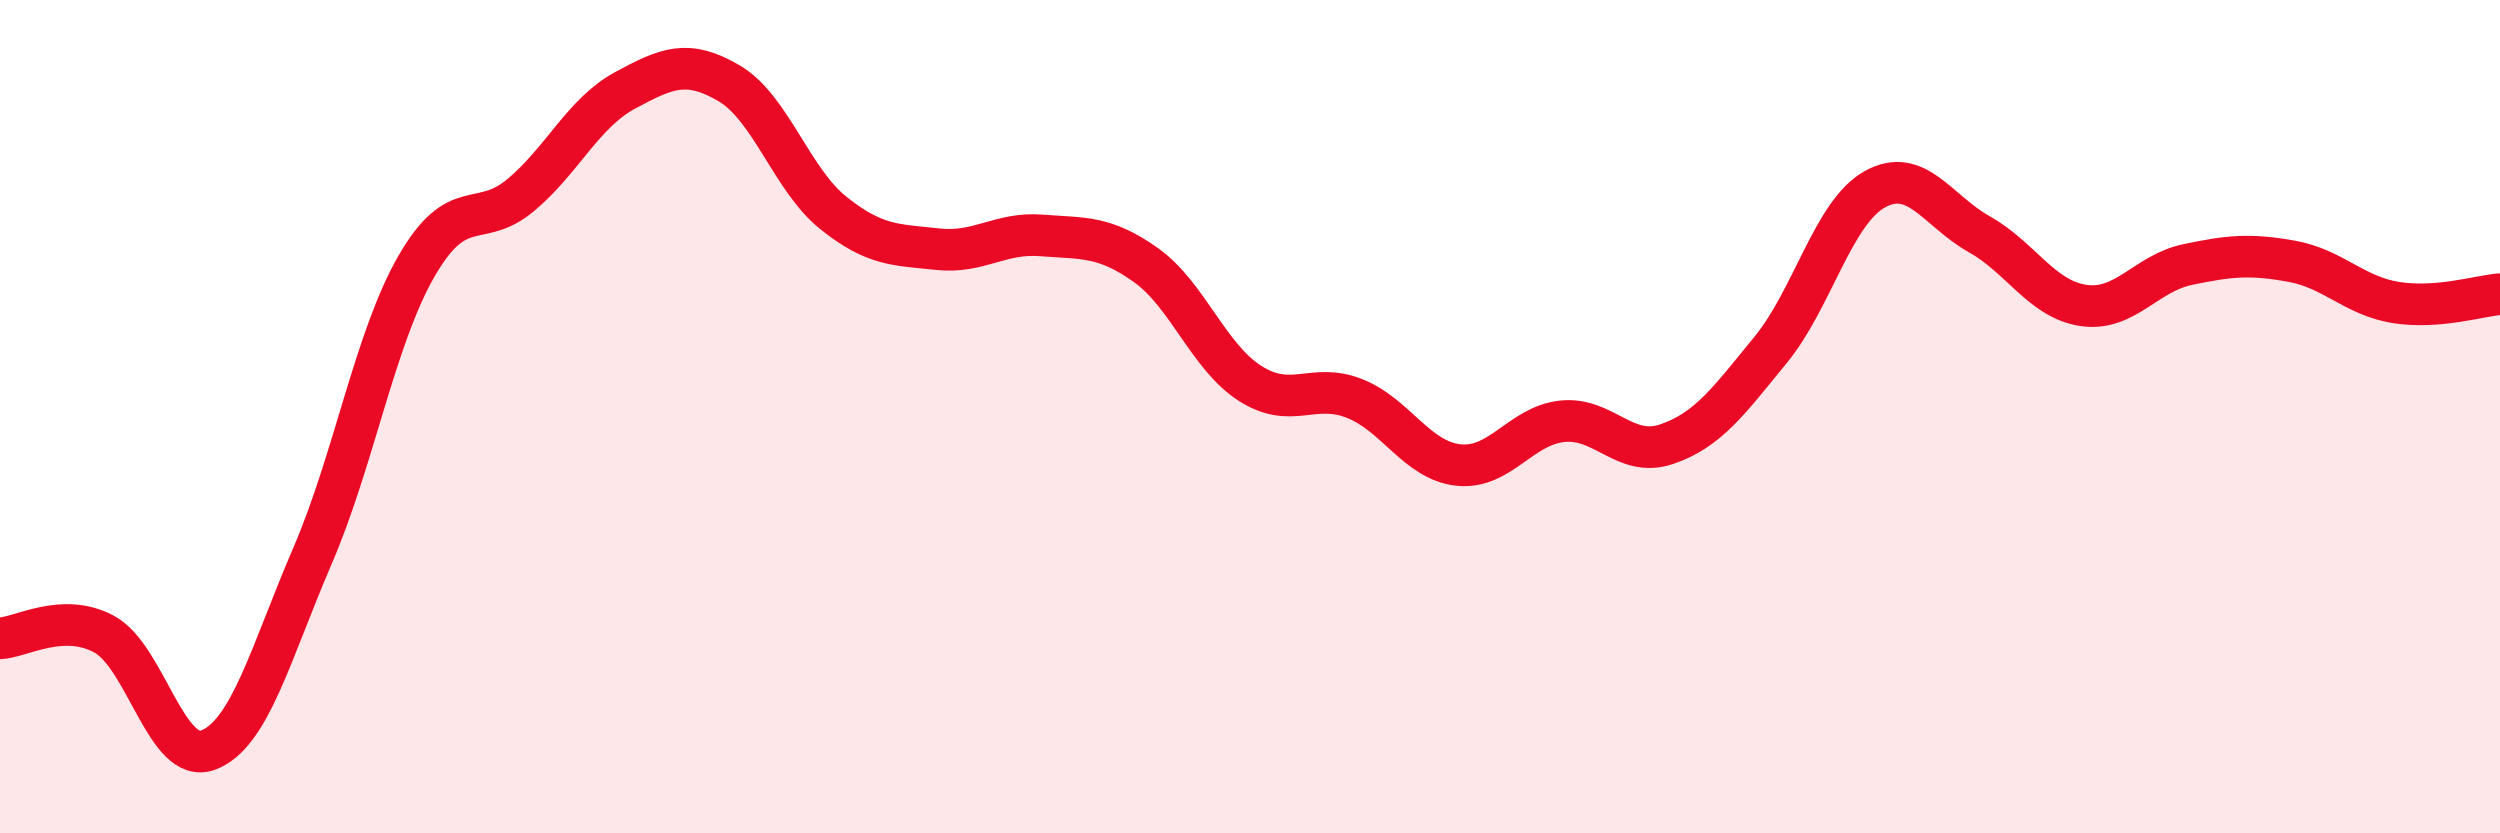 
    <svg width="60" height="20" viewBox="0 0 60 20" xmlns="http://www.w3.org/2000/svg">
      <path
        d="M 0,15.32 C 0.5,15.3 1.5,14.68 2.5,15.22 C 3.5,15.76 4,18.38 5,18 C 6,17.62 6.5,15.66 7.5,13.34 C 8.5,11.02 9,8.11 10,6.38 C 11,4.65 11.5,5.52 12.5,4.68 C 13.5,3.84 14,2.71 15,2.17 C 16,1.63 16.5,1.41 17.5,2 C 18.5,2.59 19,4.31 20,5.11 C 21,5.91 21.5,5.87 22.5,5.98 C 23.5,6.09 24,5.57 25,5.65 C 26,5.73 26.5,5.65 27.5,6.36 C 28.5,7.07 29,8.56 30,9.2 C 31,9.84 31.5,9.17 32.5,9.56 C 33.5,9.95 34,11.05 35,11.16 C 36,11.27 36.5,10.21 37.5,10.11 C 38.5,10.01 39,11 40,10.66 C 41,10.32 41.5,9.61 42.5,8.39 C 43.5,7.17 44,5.09 45,4.54 C 46,3.99 46.5,5.06 47.5,5.62 C 48.5,6.18 49,7.18 50,7.33 C 51,7.48 51.5,6.56 52.5,6.35 C 53.5,6.14 54,6.09 55,6.27 C 56,6.45 56.5,7.1 57.5,7.26 C 58.5,7.42 59.5,7.1 60,7.06L60 20L0 20Z"
        fill="#EB0A25"
        opacity="0.1"
        stroke-linecap="round"
        stroke-linejoin="round"
      />
      <path
        d="M 0,15.32 C 0.5,15.3 1.5,14.68 2.5,15.22 C 3.5,15.76 4,18.38 5,18 C 6,17.62 6.5,15.66 7.5,13.34 C 8.5,11.02 9,8.11 10,6.38 C 11,4.65 11.5,5.52 12.5,4.68 C 13.5,3.84 14,2.71 15,2.17 C 16,1.63 16.5,1.41 17.5,2 C 18.5,2.59 19,4.31 20,5.11 C 21,5.91 21.5,5.87 22.5,5.98 C 23.5,6.09 24,5.57 25,5.65 C 26,5.73 26.5,5.65 27.5,6.36 C 28.5,7.07 29,8.56 30,9.2 C 31,9.84 31.5,9.17 32.5,9.56 C 33.5,9.95 34,11.05 35,11.16 C 36,11.27 36.5,10.21 37.5,10.11 C 38.5,10.01 39,11 40,10.66 C 41,10.32 41.5,9.61 42.5,8.39 C 43.5,7.17 44,5.09 45,4.54 C 46,3.99 46.5,5.06 47.5,5.62 C 48.5,6.18 49,7.18 50,7.33 C 51,7.48 51.5,6.56 52.5,6.35 C 53.5,6.14 54,6.09 55,6.27 C 56,6.45 56.5,7.1 57.5,7.26 C 58.5,7.42 59.5,7.1 60,7.06"
        stroke="#EB0A25"
        stroke-width="1"
        fill="none"
        stroke-linecap="round"
        stroke-linejoin="round"
      />
    </svg>
  